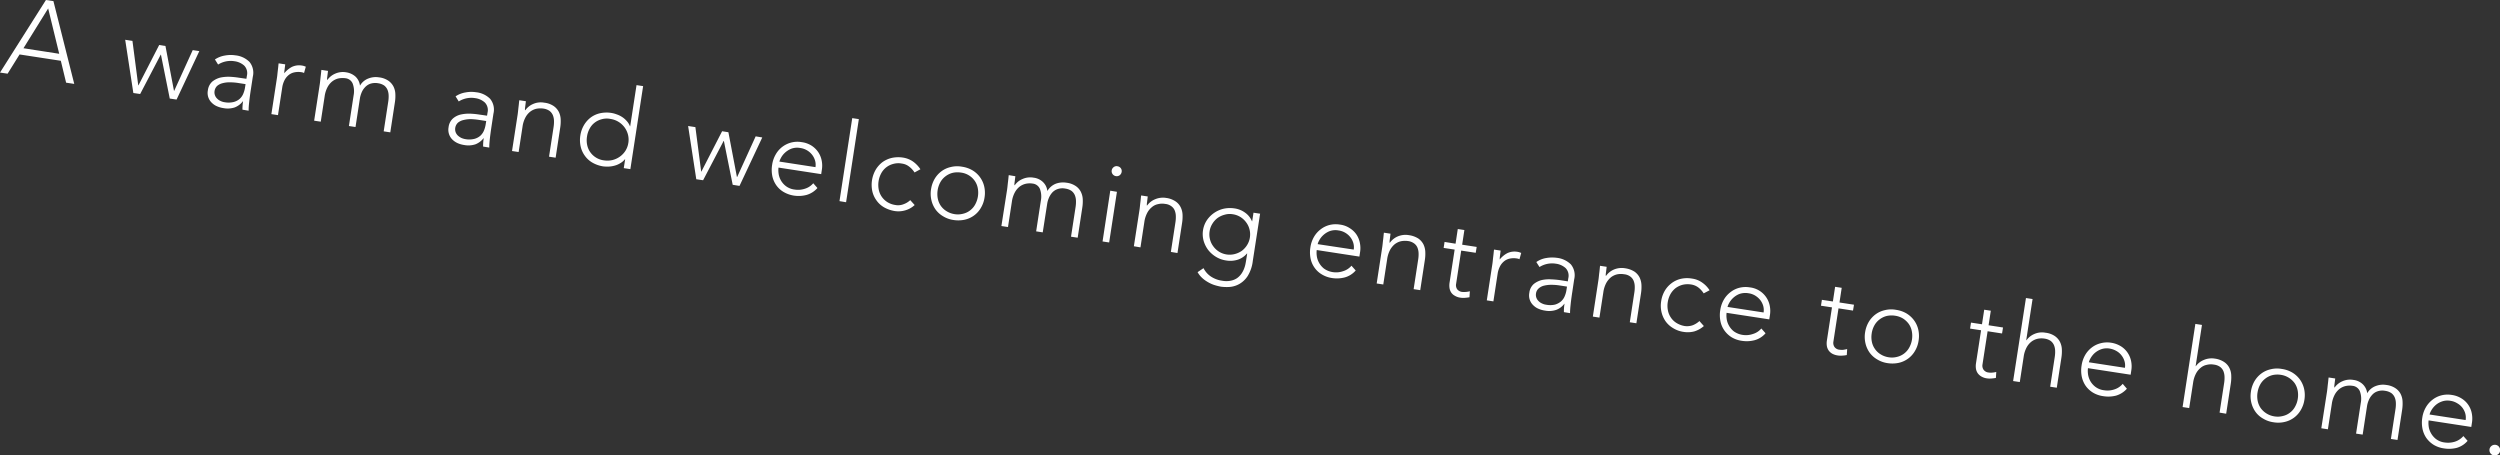 <svg xmlns="http://www.w3.org/2000/svg" width="224.969" height="40.97" viewBox="0 0 224.969 40.97">
  <rect x="0" y="0" width="224.969" height="40.97" fill="#333333" stroke="none"/>
  <defs>
    <style>
      .cls-1 {
        fill: #fff;
        fill-rule: evenodd;
      }
    </style>
  </defs>
  <path id="text03_2.svg" class="cls-1" d="M639.134,2444l0.673,0.1,1.874,7.45-0.732-.11-0.476-1.97-3.712-.57-1.077,1.73-0.684-.1Zm0.2,0.76-2.223,3.58,3.217,0.5Zm6.932,2.82,0.653,0.1,0.521,4h0.02l1.864-3.63,0.565,0.09,0.767,4.03h0.021l1.666-3.66,0.594,0.09-2.048,4.36-0.613-.09-0.793-3.95h-0.02l-1.85,3.54-0.614-.09Zm11.312,4.45c-0.034.22-.064,0.42-0.088,0.6s-0.044.34-.061,0.5-0.031.29-.041,0.42-0.015.27-.015,0.41l-0.555-.09a4.2,4.2,0,0,1,.055-0.75H656.85a1.681,1.681,0,0,1-.738.55,2.017,2.017,0,0,1-1,.06,2.263,2.263,0,0,1-.572-0.16,1.449,1.449,0,0,1-.479-0.32,1.214,1.214,0,0,1-.355-1.12,1.246,1.246,0,0,1,.4-0.79,1.875,1.875,0,0,1,.729-0.36,3.5,3.5,0,0,1,.862-0.07,7.494,7.494,0,0,1,.784.08l0.693,0.1,0.043-.27a0.982,0.982,0,0,0-.235-0.91,1.61,1.61,0,0,0-.883-0.4,2.117,2.117,0,0,0-1.473.3l-0.285-.46a2.253,2.253,0,0,1,.885-0.35,2.811,2.811,0,0,1,.956-0.02,2.087,2.087,0,0,1,1.267.59,1.533,1.533,0,0,1,.3,1.34Zm-1.13-.56a4.677,4.677,0,0,0-.735-0.06,2.311,2.311,0,0,0-.66.07,1.243,1.243,0,0,0-.5.24,0.784,0.784,0,0,0-.244.47,0.748,0.748,0,0,0,.038.39,0.758,0.758,0,0,0,.2.3,0.958,0.958,0,0,0,.308.21,1.18,1.18,0,0,0,.363.11,1.92,1.92,0,0,0,.8-0.02,1.335,1.335,0,0,0,.546-0.28,1.28,1.28,0,0,0,.329-0.47,2.278,2.278,0,0,0,.157-0.56l0.047-.3Zm3.477-.48c0.014-.09.026-0.19,0.038-0.31s0.027-.25.042-0.38,0.03-.24.039-0.35,0.02-.19.03-0.25l0.593,0.09c-0.019.17-.04,0.34-0.06,0.49a1.473,1.473,0,0,0-.023.31,2.2,2.2,0,0,1,.686-0.57,1.52,1.52,0,0,1,.91-0.12,0.947,0.947,0,0,1,.171.04l0.168,0.06-0.159.57a0.651,0.651,0,0,0-.221-0.07,1.729,1.729,0,0,0-.687.02,1.182,1.182,0,0,0-.518.27,1.435,1.435,0,0,0-.351.47,2.119,2.119,0,0,0-.185.61l-0.383,2.49-0.594-.09Zm3.85,0.59c0.014-.09.026-0.19,0.038-0.31s0.027-.25.042-0.38,0.029-.24.039-0.35,0.02-.19.03-0.25l0.593,0.09c-0.02.17-.041,0.34-0.06,0.49a1.473,1.473,0,0,0-.023.31l0.029,0.01a1.659,1.659,0,0,1,.694-0.56,1.715,1.715,0,0,1,1.012-.12,1.628,1.628,0,0,1,.795.36,1.319,1.319,0,0,1,.429.84,1.474,1.474,0,0,1,.763-0.65,1.8,1.8,0,0,1,.942-0.1,1.877,1.877,0,0,1,.846.3,1.45,1.45,0,0,1,.461.52,1.634,1.634,0,0,1,.171.67,3.568,3.568,0,0,1-.038.74l-0.417,2.72-0.594-.09,0.413-2.69a2.988,2.988,0,0,0,.033-0.55,1.451,1.451,0,0,0-.1-0.49,0.974,0.974,0,0,0-.295-0.39,1.312,1.312,0,0,0-.561-0.21,1.456,1.456,0,0,0-.706.05,1.193,1.193,0,0,0-.48.33,1.562,1.562,0,0,0-.3.48,2.316,2.316,0,0,0-.145.51l-0.394,2.57-0.594-.09,0.422-2.75a1.968,1.968,0,0,0-.076-1.05,0.794,0.794,0,0,0-.658-0.5,1.939,1.939,0,0,0-.637.02,1.438,1.438,0,0,0-.557.27,1.673,1.673,0,0,0-.427.53,2.492,2.492,0,0,0-.251.81l-0.35,2.28-0.594-.09Zm15.46,3.76c-0.034.23-.064,0.43-0.088,0.61s-0.045.34-.061,0.49-0.031.3-.041,0.43-0.016.27-.016,0.41l-0.554-.09a4.283,4.283,0,0,1,.054-0.75h-0.02a1.681,1.681,0,0,1-.738.55,2.02,2.02,0,0,1-1,.06,2.275,2.275,0,0,1-.572-0.16,1.647,1.647,0,0,1-.479-0.32,1.242,1.242,0,0,1-.354-1.12,1.246,1.246,0,0,1,.395-0.79,1.636,1.636,0,0,1,.729-0.36,3.5,3.5,0,0,1,.862-0.07,7.523,7.523,0,0,1,.784.08l0.692,0.1,0.043-.27a0.98,0.98,0,0,0-.236-0.91,1.6,1.6,0,0,0-.881-0.4,2.117,2.117,0,0,0-1.473.3l-0.285-.46a2.247,2.247,0,0,1,.885-0.35,2.805,2.805,0,0,1,.955-0.02,2.084,2.084,0,0,1,1.267.59,1.53,1.53,0,0,1,.3,1.34Zm-1.131-.55a6.309,6.309,0,0,0-.735-0.07,2.7,2.7,0,0,0-.659.08,1.23,1.23,0,0,0-.5.24,0.815,0.815,0,0,0-.207.86,0.852,0.852,0,0,0,.2.3,1.432,1.432,0,0,0,.307.21,1.545,1.545,0,0,0,.364.11,1.92,1.92,0,0,0,.8-0.02,1.325,1.325,0,0,0,.545-0.28,1.294,1.294,0,0,0,.33-0.47,2.408,2.408,0,0,0,.157-0.56l0.047-.3Zm3.478-.48c0.013-.09.025-0.19,0.038-0.31s0.026-.25.042-0.38,0.028-.24.039-0.35,0.02-.19.03-0.25l0.593,0.09c-0.02.17-.041,0.33-0.061,0.49a1.635,1.635,0,0,0-.023.31l0.03,0.01a1.659,1.659,0,0,1,.694-0.56,1.712,1.712,0,0,1,1.011-.12,1.868,1.868,0,0,1,.845.3,1.444,1.444,0,0,1,.462.52,1.666,1.666,0,0,1,.172.67,3.64,3.64,0,0,1-.039.74L685,2458.19l-0.594-.09,0.413-2.69a2.988,2.988,0,0,0,.033-0.55,1.451,1.451,0,0,0-.1-0.49,0.967,0.967,0,0,0-.3-0.39,1.3,1.3,0,0,0-.56-0.21,1.932,1.932,0,0,0-.636.02,1.438,1.438,0,0,0-.557.27,1.66,1.66,0,0,0-.427.53,2.492,2.492,0,0,0-.251.81l-0.35,2.28-0.595-.09Zm9.675,4.02h-0.02a1.506,1.506,0,0,1-.409.35,1.869,1.869,0,0,1-.5.22,2.385,2.385,0,0,1-.535.09,3.121,3.121,0,0,1-.533-0.02,2.83,2.83,0,0,1-.942-0.33,2.144,2.144,0,0,1-.686-0.62,2.233,2.233,0,0,1-.378-0.83,2.626,2.626,0,0,1-.03-1,2.591,2.591,0,0,1,.326-0.93,2.379,2.379,0,0,1,.612-0.69,2.2,2.2,0,0,1,.839-0.38,2.768,2.768,0,0,1,1-.03,2.483,2.483,0,0,1,.515.14,2.1,2.1,0,0,1,.484.24,2.01,2.01,0,0,1,.407.36,1.5,1.5,0,0,1,.283.46h0.02l0.569-3.7,0.594,0.09-1.148,7.47-0.594-.09Zm0.287-1.47a1.829,1.829,0,0,0-.036-0.75,1.9,1.9,0,0,0-.315-0.66,1.929,1.929,0,0,0-1.271-.75,1.677,1.677,0,0,0-.776.03,1.756,1.756,0,0,0-.636.31,1.625,1.625,0,0,0-.451.54,2.051,2.051,0,0,0-.236.71,2.088,2.088,0,0,0,.012.74,1.71,1.71,0,0,0,.271.65,1.775,1.775,0,0,0,1.241.75,2.006,2.006,0,0,0,.775-0.03,1.942,1.942,0,0,0,.665-0.31,1.882,1.882,0,0,0,.5-0.53A1.839,1.839,0,0,0,691.542,2456.86Zm5.379-1.52,0.654,0.1,0.521,4h0.019l1.865-3.63,0.565,0.09,0.768,4.03h0.02l1.666-3.66,0.594,0.1-2.048,4.36-0.613-.1-0.792-3.94-0.021-.01-1.85,3.54-0.614-.09Zm11.636,5.58a2.072,2.072,0,0,1-.972.62,2.8,2.8,0,0,1-1.159.06,2.623,2.623,0,0,1-.922-0.33,2.108,2.108,0,0,1-.657-0.61,2.246,2.246,0,0,1-.353-0.83,2.852,2.852,0,0,1-.013-1,2.6,2.6,0,0,1,.314-0.92,2.238,2.238,0,0,1,2.34-1.12,2.23,2.23,0,0,1,.9.32,2.142,2.142,0,0,1,.6.59,2.084,2.084,0,0,1,.305.75,2.319,2.319,0,0,1,.019.8l-0.064.42-3.84-.59a1.979,1.979,0,0,0,0,.49,1.739,1.739,0,0,0,.185.61,1.715,1.715,0,0,0,.456.55,1.607,1.607,0,0,0,.827.33,1.909,1.909,0,0,0,.914-0.08,1.571,1.571,0,0,0,.744-0.49Zm-0.177-1.88a1.348,1.348,0,0,0-.037-0.59,1.56,1.56,0,0,0-.264-0.52,1.623,1.623,0,0,0-1.057-.61,1.52,1.52,0,0,0-.836.07,1.86,1.86,0,0,0-.58.38,1.689,1.689,0,0,0-.343.46,1.408,1.408,0,0,0-.13.31Zm3.31-4.41,0.594,0.09-1.148,7.48-0.594-.1Zm5.617,7.82a2.06,2.06,0,0,1-.855.48,2.158,2.158,0,0,1-.949.06,2.844,2.844,0,0,1-.943-0.33,2.14,2.14,0,0,1-.685-0.62,2.234,2.234,0,0,1-.379-0.83,2.741,2.741,0,0,1,.3-1.93,2.382,2.382,0,0,1,.613-0.69,2.355,2.355,0,0,1,.839-0.38,2.761,2.761,0,0,1,1-.03,2.156,2.156,0,0,1,.9.35,2.64,2.64,0,0,1,.677.7l-0.53.29a2.032,2.032,0,0,0-.5-0.54,1.329,1.329,0,0,0-.637-0.26,1.677,1.677,0,0,0-.776.03,1.759,1.759,0,0,0-.635.31,1.721,1.721,0,0,0-.452.54,2.218,2.218,0,0,0-.224,1.45,1.71,1.71,0,0,0,.271.65,1.751,1.751,0,0,0,.512.49,1.873,1.873,0,0,0,.73.26,1.327,1.327,0,0,0,.714-0.07,1.71,1.71,0,0,0,.61-0.37Zm1.475-1.42a2.623,2.623,0,0,1,.326-0.94,2.339,2.339,0,0,1,.612-0.68,2.207,2.207,0,0,1,.839-0.38,2.377,2.377,0,0,1,1-.03,2.575,2.575,0,0,1,.937.32,2.289,2.289,0,0,1,1.069,1.46,2.574,2.574,0,0,1,.03.99,2.508,2.508,0,0,1-.327.93,2.208,2.208,0,0,1-.617.69,2.243,2.243,0,0,1-.839.38,2.727,2.727,0,0,1-.991.03,2.458,2.458,0,0,1-.943-0.33,2.221,2.221,0,0,1-.685-0.61,2.354,2.354,0,0,1-.378-0.84A2.554,2.554,0,0,1,718.782,2461.03Zm0.593,0.09a2.163,2.163,0,0,0,.013.75,1.76,1.76,0,0,0,.27.65,1.732,1.732,0,0,0,.512.48,1.888,1.888,0,0,0,.73.27,1.815,1.815,0,0,0,.775-0.04,1.615,1.615,0,0,0,.636-0.31,1.64,1.64,0,0,0,.452-0.54,2.2,2.2,0,0,0,.223-1.45,1.693,1.693,0,0,0-.27-0.65,1.78,1.78,0,0,0-1.242-.75,1.994,1.994,0,0,0-.775.03,1.783,1.783,0,0,0-.636.32,1.7,1.7,0,0,0-.452.53A2.193,2.193,0,0,0,719.375,2461.12Zm6.251-.06c0.013-.09.026-0.19,0.038-0.31s0.026-.25.042-0.38,0.029-.24.039-0.35,0.02-.2.029-0.26l0.594,0.1c-0.02.17-.041,0.33-0.06,0.49a1.467,1.467,0,0,0-.024.31l0.03,0.01a1.581,1.581,0,0,1,.694-0.56,1.711,1.711,0,0,1,1.011-.12,1.466,1.466,0,0,1,.8.36,1.314,1.314,0,0,1,.428.84,1.545,1.545,0,0,1,.764-0.66,1.9,1.9,0,0,1,.942-0.09,1.873,1.873,0,0,1,.845.3,1.367,1.367,0,0,1,.462.52,1.666,1.666,0,0,1,.172.67,3.64,3.64,0,0,1-.039.74l-0.417,2.72-0.6-.09,0.414-2.69a2.95,2.95,0,0,0,.032-0.55,1.4,1.4,0,0,0-.1-0.49,0.976,0.976,0,0,0-.3-0.39,1.307,1.307,0,0,0-.56-0.21,1.344,1.344,0,0,0-.706.05,1.167,1.167,0,0,0-.48.32,1.74,1.74,0,0,0-.3.49,2.122,2.122,0,0,0-.144.51l-0.4,2.57-0.593-.09,0.421-2.75a1.969,1.969,0,0,0-.075-1.05,0.8,0.8,0,0,0-.659-0.5,1.7,1.7,0,0,0-.636.02,1.438,1.438,0,0,0-.557.27,1.658,1.658,0,0,0-.426.53,2.468,2.468,0,0,0-.252.81l-0.35,2.28-0.594-.09Zm9.283,0.1,0.6,0.1-0.7,4.56-0.594-.09Zm0.131-1.83a0.426,0.426,0,0,1,.177-0.29,0.4,0.4,0,0,1,.336-0.08,0.464,0.464,0,0,1,.3.17,0.436,0.436,0,0,1,.08.34,0.47,0.47,0,0,1-.177.3,0.442,0.442,0,0,1-.336.08A0.45,0.45,0,0,1,735.04,2459.33Zm2.5,3.55c0.014-.08.026-0.19,0.038-0.31s0.027-.25.042-0.37,0.029-.25.039-0.36,0.02-.19.03-0.25l0.593,0.09c-0.02.17-.041,0.34-0.06,0.5a1.442,1.442,0,0,0-.023.31h0.029a1.641,1.641,0,0,1,.694-0.55,1.8,1.8,0,0,1,1.012-.13,2,2,0,0,1,.845.31,1.373,1.373,0,0,1,.461.52,1.662,1.662,0,0,1,.172.66,3.7,3.7,0,0,1-.039.75l-0.417,2.72-0.594-.1,0.413-2.68a3.041,3.041,0,0,0,.033-0.55,1.459,1.459,0,0,0-.1-0.5,0.882,0.882,0,0,0-.3-0.38,1.1,1.1,0,0,0-.56-0.21,1.516,1.516,0,0,0-.637.02,1.2,1.2,0,0,0-.557.27,1.66,1.66,0,0,0-.427.53,2.509,2.509,0,0,0-.251.8l-0.35,2.29-0.594-.1Zm10.192,4.62a3.307,3.307,0,0,1-.459,1.34,2.175,2.175,0,0,1-.743.71,2.1,2.1,0,0,1-.857.27,3.993,3.993,0,0,1-.786-0.02,4.816,4.816,0,0,1-.669-0.17,3.072,3.072,0,0,1-.6-0.29,2.655,2.655,0,0,1-.493-0.38,2.079,2.079,0,0,1-.359-0.47l0.533-.36a1.978,1.978,0,0,0,.691.77,2.409,2.409,0,0,0,.978.36,2.06,2.06,0,0,0,.785,0,1.543,1.543,0,0,0,.563-0.23,1.641,1.641,0,0,0,.382-0.38,2.152,2.152,0,0,0,.24-0.44,2.622,2.622,0,0,0,.132-0.43c0.027-.13.048-0.25,0.06-0.33l0.1-.63-0.02-.01a1.838,1.838,0,0,1-.8.55,2.221,2.221,0,0,1-1.071.08,2.424,2.424,0,0,1-.922-0.33,2.606,2.606,0,0,1-.7-0.62,2.517,2.517,0,0,1-.41-0.83,2.273,2.273,0,0,1,.279-1.82,2.492,2.492,0,0,1,.639-0.66,2.535,2.535,0,0,1,.855-0.39,2.672,2.672,0,0,1,.979-0.04,2.1,2.1,0,0,1,1,.4,1.782,1.782,0,0,1,.6.76h0.02l0.118-.77,0.594,0.09Zm-0.26-2.13a1.767,1.767,0,0,0-.035-0.73,1.749,1.749,0,0,0-.3-0.63,1.83,1.83,0,0,0-.514-0.48,1.8,1.8,0,0,0-.687-0.25,1.627,1.627,0,0,0-.729.04,1.953,1.953,0,0,0-.634.29,1.861,1.861,0,0,0-.473.52,1.726,1.726,0,0,0-.252.68,1.758,1.758,0,0,0,.035.73,1.715,1.715,0,0,0,.3.63,1.847,1.847,0,0,0,.515.48,1.82,1.82,0,0,0,1.416.21,1.938,1.938,0,0,0,.633-0.29,1.88,1.88,0,0,0,.474-0.52A1.785,1.785,0,0,0,747.475,2465.37Zm9.522,2.97a2,2,0,0,1-.971.62,2.8,2.8,0,0,1-1.16.06,2.446,2.446,0,0,1-.922-0.33,2.094,2.094,0,0,1-.656-0.61,2.163,2.163,0,0,1-.354-0.83,2.852,2.852,0,0,1-.013-1,2.6,2.6,0,0,1,.315-0.92,2.271,2.271,0,0,1,.59-0.68,2.176,2.176,0,0,1,.8-0.4,2.309,2.309,0,0,1,.949-0.04,2.084,2.084,0,0,1,.9.33,1.978,1.978,0,0,1,.6.58,2.084,2.084,0,0,1,.3.75,2.294,2.294,0,0,1,.019.8l-0.064.42-3.84-.59a1.986,1.986,0,0,0,0,.49,1.7,1.7,0,0,0,.185.61,1.747,1.747,0,0,0,.456.56,1.8,1.8,0,0,0,.827.33,1.915,1.915,0,0,0,.914-0.09,1.571,1.571,0,0,0,.744-0.49Zm-0.177-1.88a1.363,1.363,0,0,0-.036-0.59,1.562,1.562,0,0,0-.265-0.52,1.586,1.586,0,0,0-.455-0.4,1.568,1.568,0,0,0-.6-0.21,1.523,1.523,0,0,0-.837.07,1.848,1.848,0,0,0-.58.38,1.689,1.689,0,0,0-.343.46,1.255,1.255,0,0,0-.13.32Zm2.568-.23c0.013-.09.026-0.19,0.038-0.31s0.026-.25.042-0.37,0.028-.25.039-0.36,0.02-.19.029-0.25l0.594,0.09c-0.02.17-.041,0.34-0.061,0.5a1.455,1.455,0,0,0-.022.31h0.029a1.656,1.656,0,0,1,.693-0.56,1.8,1.8,0,0,1,1.013-.12,2.139,2.139,0,0,1,.844.3,1.454,1.454,0,0,1,.462.52,1.692,1.692,0,0,1,.171.67,3.6,3.6,0,0,1-.038.74l-0.417,2.72-0.594-.09,0.413-2.69a2.881,2.881,0,0,0,.033-0.54,1.459,1.459,0,0,0-.1-0.5,0.882,0.882,0,0,0-.295-0.38,1.2,1.2,0,0,0-.56-0.22,1.937,1.937,0,0,0-.637.02,1.449,1.449,0,0,0-.558.27,1.775,1.775,0,0,0-.426.53,2.573,2.573,0,0,0-.251.81l-0.35,2.28-0.594-.09Zm8.41,0.52-1.307-.2-0.456,2.98a0.654,0.654,0,0,0,.094.5,0.676,0.676,0,0,0,.44.24,2.067,2.067,0,0,0,.7-0.06l-0.034.54a3.911,3.911,0,0,1-.4.05,1.679,1.679,0,0,1-.395-0.01,1.332,1.332,0,0,1-.53-0.18,0.907,0.907,0,0,1-.327-0.3,1.032,1.032,0,0,1-.146-0.41,1.622,1.622,0,0,1,.007-0.47l0.457-2.97-0.99-.15,0.082-.54,0.99,0.16,0.2-1.32,0.594,0.09-0.2,1.32,1.307,0.2Zm1.5,1c0.014-.09.026-0.19,0.038-0.31s0.026-.25.042-0.38,0.028-.24.039-0.35,0.02-.19.03-0.25l0.593,0.09c-0.02.17-.041,0.34-0.06,0.49a1.473,1.473,0,0,0-.023.31,2.191,2.191,0,0,1,.686-0.57,1.52,1.52,0,0,1,.91-0.12,0.967,0.967,0,0,1,.171.04l0.167,0.06-0.158.57a0.649,0.649,0,0,0-.222-0.07,1.736,1.736,0,0,0-.688.02,1.185,1.185,0,0,0-.516.27,1.435,1.435,0,0,0-.351.47,2.151,2.151,0,0,0-.186.61l-0.382,2.49-0.594-.09Zm7.194,2.5q-0.051.33-.088,0.6c-0.023.18-.044,0.34-0.06,0.5s-0.031.29-.041,0.43-0.016.26-.016,0.4l-0.554-.09a4.189,4.189,0,0,1,.054-0.75h-0.02a1.61,1.61,0,0,1-.739.55,2.012,2.012,0,0,1-1,.06,2.27,2.27,0,0,1-.573-0.16,1.445,1.445,0,0,1-.478-0.32,1.214,1.214,0,0,1-.355-1.12,1.241,1.241,0,0,1,.395-0.79,1.878,1.878,0,0,1,.728-0.36,3.084,3.084,0,0,1,.863-0.06,7.739,7.739,0,0,1,.783.07l0.694,0.11,0.043-.28a0.985,0.985,0,0,0-.236-0.91,1.6,1.6,0,0,0-.882-0.4,2.122,2.122,0,0,0-1.474.3l-0.285-.45a2.128,2.128,0,0,1,.885-0.36,3.092,3.092,0,0,1,.956-0.02,2.141,2.141,0,0,1,1.267.59,1.539,1.539,0,0,1,.3,1.34Zm-1.13-.56a4.655,4.655,0,0,0-.734-0.06,2.742,2.742,0,0,0-.661.07,1.133,1.133,0,0,0-.5.25,0.737,0.737,0,0,0-.245.46,0.771,0.771,0,0,0,.239.69,0.969,0.969,0,0,0,.308.21,1.172,1.172,0,0,0,.363.11,1.939,1.939,0,0,0,.8-0.01,1.462,1.462,0,0,0,.545-0.29,1.282,1.282,0,0,0,.33-0.47,2.328,2.328,0,0,0,.156-0.55l0.047-.31Zm3.477-.48c0.014-.08.027-0.19,0.039-0.31s0.026-.25.042-0.37,0.029-.25.039-0.36,0.019-.19.029-0.25l0.594,0.09c-0.02.17-.04,0.34-0.061,0.5a1.455,1.455,0,0,0-.022.31h0.029a1.656,1.656,0,0,1,.693-0.56,1.8,1.8,0,0,1,1.012-.12,2.145,2.145,0,0,1,.845.3,1.444,1.444,0,0,1,.462.52,1.755,1.755,0,0,1,.171.67,3.737,3.737,0,0,1-.038.75l-0.418,2.71-0.593-.09,0.412-2.69a2.882,2.882,0,0,0,.034-0.54,1.459,1.459,0,0,0-.1-0.5,0.89,0.89,0,0,0-.295-0.38,1.094,1.094,0,0,0-.561-0.21,1.691,1.691,0,0,0-.635.01,1.433,1.433,0,0,0-.559.27,1.775,1.775,0,0,0-.426.53,2.573,2.573,0,0,0-.251.81l-0.351,2.28-0.593-.09Zm9.488,4.13a2.3,2.3,0,0,1-.854.48,2.324,2.324,0,0,1-.95.05,2.458,2.458,0,0,1-.943-0.33,2.233,2.233,0,0,1-.685-0.61,2.39,2.39,0,0,1-.378-0.84,2.554,2.554,0,0,1-.03-0.99,2.623,2.623,0,0,1,.326-0.94,2.339,2.339,0,0,1,.612-0.68,2.224,2.224,0,0,1,.839-0.39,2.56,2.56,0,0,1,1-.02,2.034,2.034,0,0,1,.9.35,2.412,2.412,0,0,1,.678.7l-0.531.28a2.062,2.062,0,0,0-.494-0.54,1.449,1.449,0,0,0-.639-0.26,1.988,1.988,0,0,0-.774.03,1.938,1.938,0,0,0-.637.31,1.871,1.871,0,0,0-.452.54,2.218,2.218,0,0,0-.236.71,2.106,2.106,0,0,0,.013.74,1.693,1.693,0,0,0,.27.65,1.635,1.635,0,0,0,.513.49,2.051,2.051,0,0,0,.729.27,1.559,1.559,0,0,0,.715-0.07,1.9,1.9,0,0,0,.609-0.38Zm5.552,0.65a1.99,1.99,0,0,1-.971.62,2.8,2.8,0,0,1-1.159.06,2.442,2.442,0,0,1-.923-0.32,2.261,2.261,0,0,1-.656-0.62,2.16,2.16,0,0,1-.352-0.83,2.8,2.8,0,0,1-.014-1,2.624,2.624,0,0,1,.314-0.92,2.274,2.274,0,0,1,.591-0.68,2.168,2.168,0,0,1,.8-0.4,2.308,2.308,0,0,1,.949-0.04,2.06,2.06,0,0,1,1.8,1.66,2.371,2.371,0,0,1,.019.81l-0.064.41-3.84-.59a1.986,1.986,0,0,0,0,.49,1.679,1.679,0,0,0,.185.61,1.734,1.734,0,0,0,.456.56,1.8,1.8,0,0,0,.826.33,1.914,1.914,0,0,0,.914-0.09,1.569,1.569,0,0,0,.745-0.49Zm-0.177-1.87a1.415,1.415,0,0,0-.035-0.6,1.6,1.6,0,0,0-.265-0.52,1.757,1.757,0,0,0-.456-0.4,1.562,1.562,0,0,0-.6-0.21,1.624,1.624,0,0,0-.837.07,1.822,1.822,0,0,0-.922.84,1.255,1.255,0,0,0-.13.32Zm8.048-.17-1.305-.2-0.458,2.98a0.65,0.65,0,0,0,.1.5,0.63,0.63,0,0,0,.438.24,2.013,2.013,0,0,0,.349.01c0.12-.02.236-0.04,0.349-0.07l-0.033.54a2.309,2.309,0,0,1-.4.05,1.668,1.668,0,0,1-.394-0.01,1.5,1.5,0,0,1-.53-0.17,1.022,1.022,0,0,1-.328-0.31,0.987,0.987,0,0,1-.146-0.4,1.615,1.615,0,0,1,.007-0.47l0.457-2.98-0.99-.15,0.082-.53,0.99,0.15,0.2-1.32,0.594,0.09-0.2,1.32,1.305,0.2Zm1.087,1.96a2.625,2.625,0,0,1,.327-0.94,2.339,2.339,0,0,1,.612-0.68,2.2,2.2,0,0,1,.839-0.38,2.378,2.378,0,0,1,1-.03,2.574,2.574,0,0,1,.938.32,2.36,2.36,0,0,1,.685.62,2.272,2.272,0,0,1,.384.84,2.574,2.574,0,0,1,.029.99,2.49,2.49,0,0,1-.326.93,2.236,2.236,0,0,1-1.456,1.07,2.732,2.732,0,0,1-.992.03,2.442,2.442,0,0,1-.942-0.33,2.237,2.237,0,0,1-.686-0.61,2.354,2.354,0,0,1-.378-0.84A2.573,2.573,0,0,1,802.835,2473.91Zm0.595,0.09a2.14,2.14,0,0,0,.012.75,1.679,1.679,0,0,0,.27.64,1.654,1.654,0,0,0,.512.49,1.888,1.888,0,0,0,.73.27,1.816,1.816,0,0,0,.775-0.04,1.687,1.687,0,0,0,1.087-.85,2.114,2.114,0,0,0,.236-0.7,2.188,2.188,0,0,0-.012-0.75,1.707,1.707,0,0,0-.269-0.65,1.912,1.912,0,0,0-.514-0.49,1.868,1.868,0,0,0-.729-0.26,2,2,0,0,0-.775.03,1.774,1.774,0,0,0-.636.32,1.693,1.693,0,0,0-.451.53A2.124,2.124,0,0,0,803.43,2474Zm11.73,0.01-1.3-.2-0.458,2.97a0.641,0.641,0,0,0,.1.5,0.63,0.63,0,0,0,.438.24,1.35,1.35,0,0,0,.349.01,2,2,0,0,0,.349-0.06l-0.033.54a3.933,3.933,0,0,1-.4.05,1.668,1.668,0,0,1-.394-0.01,1.332,1.332,0,0,1-.53-0.18,1.022,1.022,0,0,1-.328-0.31,0.987,0.987,0,0,1-.146-0.4,1.619,1.619,0,0,1,.007-0.47l0.457-2.97-0.99-.15,0.083-.54,0.989,0.15,0.2-1.31,0.593,0.09-0.2,1.31,1.3,0.2Zm2.151-3.19,0.595,0.09-0.57,3.7,0.02,0.01a1.659,1.659,0,0,1,.694-0.56,1.712,1.712,0,0,1,1.011-.12,1.864,1.864,0,0,1,.845.3,1.444,1.444,0,0,1,.462.52,1.666,1.666,0,0,1,.172.67,3.712,3.712,0,0,1-.038.74l-0.418,2.72-0.594-.09,0.413-2.69a2.988,2.988,0,0,0,.033-0.55,1.425,1.425,0,0,0-.1-0.49,0.979,0.979,0,0,0-.3-0.39,1.3,1.3,0,0,0-.56-0.21,1.7,1.7,0,0,0-.636.02,1.438,1.438,0,0,0-.557.27,1.673,1.673,0,0,0-.427.53,2.492,2.492,0,0,0-.251.81l-0.35,2.28-0.6-.09Zm9.081,8.16a2.062,2.062,0,0,1-.972.62,2.8,2.8,0,0,1-1.158.05,2.436,2.436,0,0,1-.923-0.32,2.217,2.217,0,0,1-.656-0.61,2.293,2.293,0,0,1-.353-0.84,2.8,2.8,0,0,1-.013-0.99,2.656,2.656,0,0,1,.314-0.93,2.274,2.274,0,0,1,.591-0.68,2.155,2.155,0,0,1,.8-0.39,2.3,2.3,0,0,1,.948-0.05,2.383,2.383,0,0,1,.9.33,2.008,2.008,0,0,1,.6.59,2.031,2.031,0,0,1,.305.75,2.289,2.289,0,0,1,.018.8l-0.063.41-3.84-.59a2.061,2.061,0,0,0,0,.5,1.757,1.757,0,0,0,.184.61,1.732,1.732,0,0,0,.457.55,1.6,1.6,0,0,0,.826.33,1.912,1.912,0,0,0,.915-0.08,1.594,1.594,0,0,0,.744-0.5Zm-0.177-1.88a1.324,1.324,0,0,0-.036-0.59,1.5,1.5,0,0,0-.264-0.52,1.453,1.453,0,0,0-.456-0.4,1.765,1.765,0,0,0-.6-0.22,1.517,1.517,0,0,0-.837.08,1.83,1.83,0,0,0-.58.37,2.027,2.027,0,0,0-.343.46,1.418,1.418,0,0,0-.13.32Zm6.34-3.95,0.594,0.09-0.569,3.71H832.6a1.645,1.645,0,0,1,.695-0.55,1.8,1.8,0,0,1,1.011-.13,2,2,0,0,1,.845.31,1.376,1.376,0,0,1,.462.52,1.628,1.628,0,0,1,.17.66,3.629,3.629,0,0,1-.038.75l-0.417,2.72-0.594-.1,0.414-2.68a3.038,3.038,0,0,0,.032-0.55,1.509,1.509,0,0,0-.1-0.5,0.936,0.936,0,0,0-.295-0.38,1.191,1.191,0,0,0-.56-0.21,1.511,1.511,0,0,0-.636.02,1.212,1.212,0,0,0-.558.27,1.66,1.66,0,0,0-.427.53,2.535,2.535,0,0,0-.25.8L832,2480.72l-0.594-.09Zm5,6.08a2.643,2.643,0,0,1,.326-0.94,2.353,2.353,0,0,1,.612-0.68,2.2,2.2,0,0,1,.839-0.38,2.382,2.382,0,0,1,1-.03,2.564,2.564,0,0,1,.936.32,2.339,2.339,0,0,1,.686.62,2.313,2.313,0,0,1,.383.84,2.573,2.573,0,0,1,.031.99,2.526,2.526,0,0,1-.327.93,2.236,2.236,0,0,1-1.456,1.07,2.528,2.528,0,0,1-.992.03,2.448,2.448,0,0,1-.942-0.33,2.115,2.115,0,0,1-.686-0.61,2.39,2.39,0,0,1-.378-0.84A2.554,2.554,0,0,1,837.558,2479.23Zm0.594,0.09a2.14,2.14,0,0,0,.012.75,1.762,1.762,0,0,0,.271.65,1.869,1.869,0,0,0,1.241.75,1.816,1.816,0,0,0,.775-0.04,1.6,1.6,0,0,0,.636-0.31,1.628,1.628,0,0,0,.452-0.54,2.09,2.09,0,0,0,.235-0.7,2.14,2.14,0,0,0-.012-0.75,1.76,1.76,0,0,0-.27-0.65,1.868,1.868,0,0,0-1.242-.75,2,2,0,0,0-.775.03,1.774,1.774,0,0,0-.636.32,1.706,1.706,0,0,0-.451.53A2.124,2.124,0,0,0,838.152,2479.32Zm6.25-.06c0.013-.09.026-0.19,0.039-0.31s0.025-.25.041-0.38,0.029-.24.039-0.35,0.021-.2.029-0.25l0.594,0.09c-0.02.17-.04,0.33-0.061,0.49a1.6,1.6,0,0,0-.022.31l0.029,0.01a1.659,1.659,0,0,1,.694-0.56,1.716,1.716,0,0,1,1.012-.12,1.467,1.467,0,0,1,.795.36,1.324,1.324,0,0,1,.429.84,1.476,1.476,0,0,1,.764-0.65,1.794,1.794,0,0,1,.942-0.1,1.873,1.873,0,0,1,.844.3,1.37,1.37,0,0,1,.463.52,1.649,1.649,0,0,1,.17.67,3.637,3.637,0,0,1-.037.74l-0.418,2.72-0.594-.09,0.413-2.69a2.87,2.87,0,0,0,.033-0.55,1.38,1.38,0,0,0-.1-0.49,0.974,0.974,0,0,0-.3-0.39,1.307,1.307,0,0,0-.561-0.21,1.346,1.346,0,0,0-.706.05,1.1,1.1,0,0,0-.48.33,1.559,1.559,0,0,0-.3.48,2.129,2.129,0,0,0-.146.51l-0.394,2.57-0.594-.09,0.422-2.75a1.958,1.958,0,0,0-.076-1.05,0.8,0.8,0,0,0-.659-0.5,1.689,1.689,0,0,0-.635.02,1.46,1.46,0,0,0-.559.27,1.671,1.671,0,0,0-.426.53,2.517,2.517,0,0,0-.25.81l-0.351,2.28-0.594-.09Zm12.654,4.41a2.007,2.007,0,0,1-.971.63,2.8,2.8,0,0,1-1.159.05,2.442,2.442,0,0,1-.923-0.32,2.337,2.337,0,0,1-.655-0.61,2.26,2.26,0,0,1-.353-0.84,2.8,2.8,0,0,1-.015-1,2.6,2.6,0,0,1,.315-0.92,2.285,2.285,0,0,1,.59-0.68,2.169,2.169,0,0,1,.8-0.4,2.3,2.3,0,0,1,.948-0.04,2.242,2.242,0,0,1,.9.33,2.005,2.005,0,0,1,.9,1.33,2.376,2.376,0,0,1,.018.81l-0.064.41-3.84-.59a2.089,2.089,0,0,0,0,.49,1.643,1.643,0,0,0,.186.61,1.747,1.747,0,0,0,.456.56,1.6,1.6,0,0,0,.826.33,2.04,2.04,0,0,0,.914-0.08,1.663,1.663,0,0,0,.745-0.5Zm-0.177-1.87a1.425,1.425,0,0,0-.035-0.6,1.6,1.6,0,0,0-.265-0.52,1.56,1.56,0,0,0-.456-0.39,1.578,1.578,0,0,0-.6-0.22,1.517,1.517,0,0,0-.837.08,1.658,1.658,0,0,0-.579.37,1.842,1.842,0,0,0-.345.46,1.3,1.3,0,0,0-.13.32Zm2.147,2.63a0.486,0.486,0,0,1,.548-0.4,0.451,0.451,0,0,1,.316.19,0.472,0.472,0,0,1,.087.36,0.441,0.441,0,0,1-.19.31,0.461,0.461,0,0,1-.359.09,0.449,0.449,0,0,1-.314-0.19A0.481,0.481,0,0,1,859.026,2484.43Z" transform="translate(-635 -2444)"/>
</svg>
